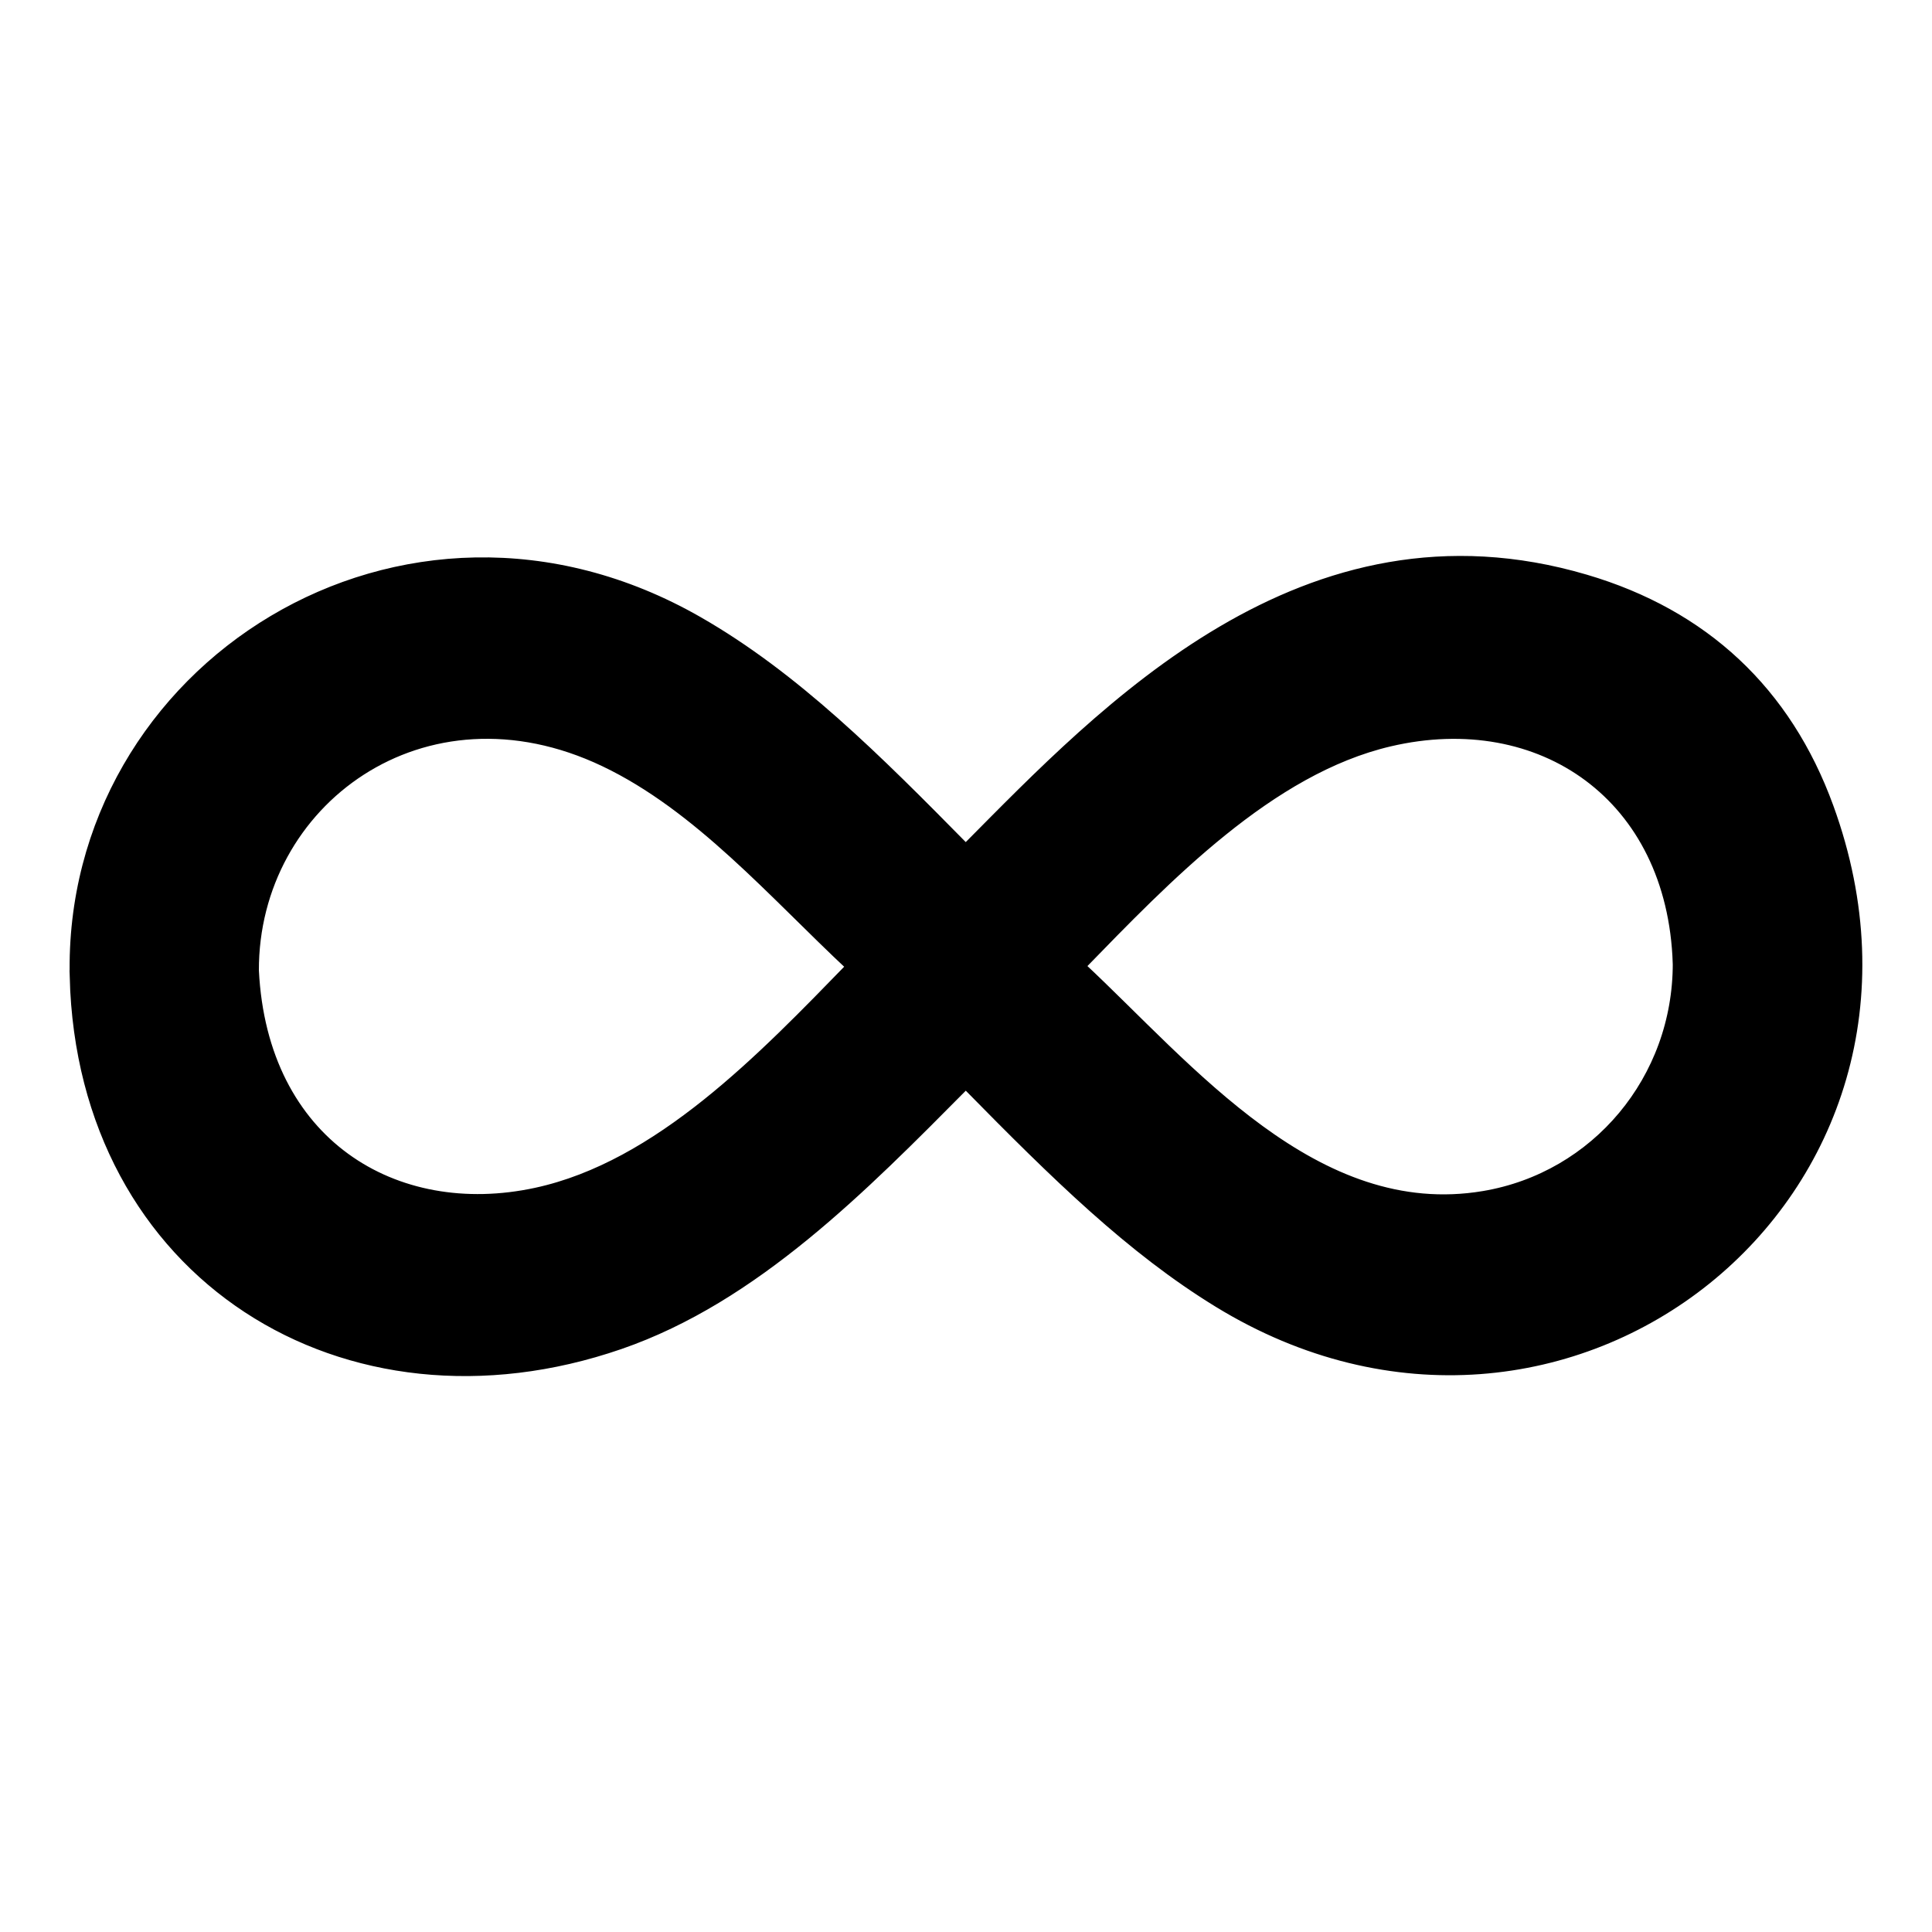 <svg width="100" height="100" xmlns="http://www.w3.org/2000/svg" version="1.1" xml:space="preserve">
 <g>
  <title>Layer 1</title>
  <g stroke="null" id="svg_1">
   <g stroke="null" id="svg_2">
    <path stroke="null" d="m4.109,50.546c-0.368,-15.752 16.821,-26.815 31.908,-18.169c4.97,2.848 9.19,7.067 13.726,11.674c0.206,0.209 0.301,0.188 0.495,-0.007c7.096,-7.153 17.371,-18.061 31.762,-13.817c6.057,1.786 10.265,5.715 12.421,11.637c7.216,19.817 -13.484,36.224 -31.235,25.348c-4.477,-2.743 -8.343,-6.528 -12.914,-11.183c-0.244,-0.248 -0.354,-0.213 -0.577,0.012c-5.192,5.236 -10.781,10.927 -17.685,13.31c-14.048,4.848 -27.515,-3.523 -27.903,-18.804l0,0zm8.791,-0.305c0.448,9.099 7.447,13.341 14.904,11.728c6.445,-1.394 11.851,-7.062 16.456,-11.796c0.155,-0.159 0.068,-0.224 -0.038,-0.324c-3.999,-3.733 -7.905,-8.293 -12.828,-10.64c-9.54,-4.548 -18.526,2.122 -18.494,11.032zm74.181,-0.385c-0.284,-8.793 -7.221,-13.585 -15.215,-11.71c-6.29,1.475 -11.665,7.117 -16.13,11.705c-0.155,0.159 -0.095,0.234 0.032,0.352c5.583,5.21 12.172,13.437 21.074,11.938c5.929,-0.999 10.253,-6.163 10.24,-12.284l0,0z" id="svg_3"/>
   </g>
  </g>
 </g>

</svg>